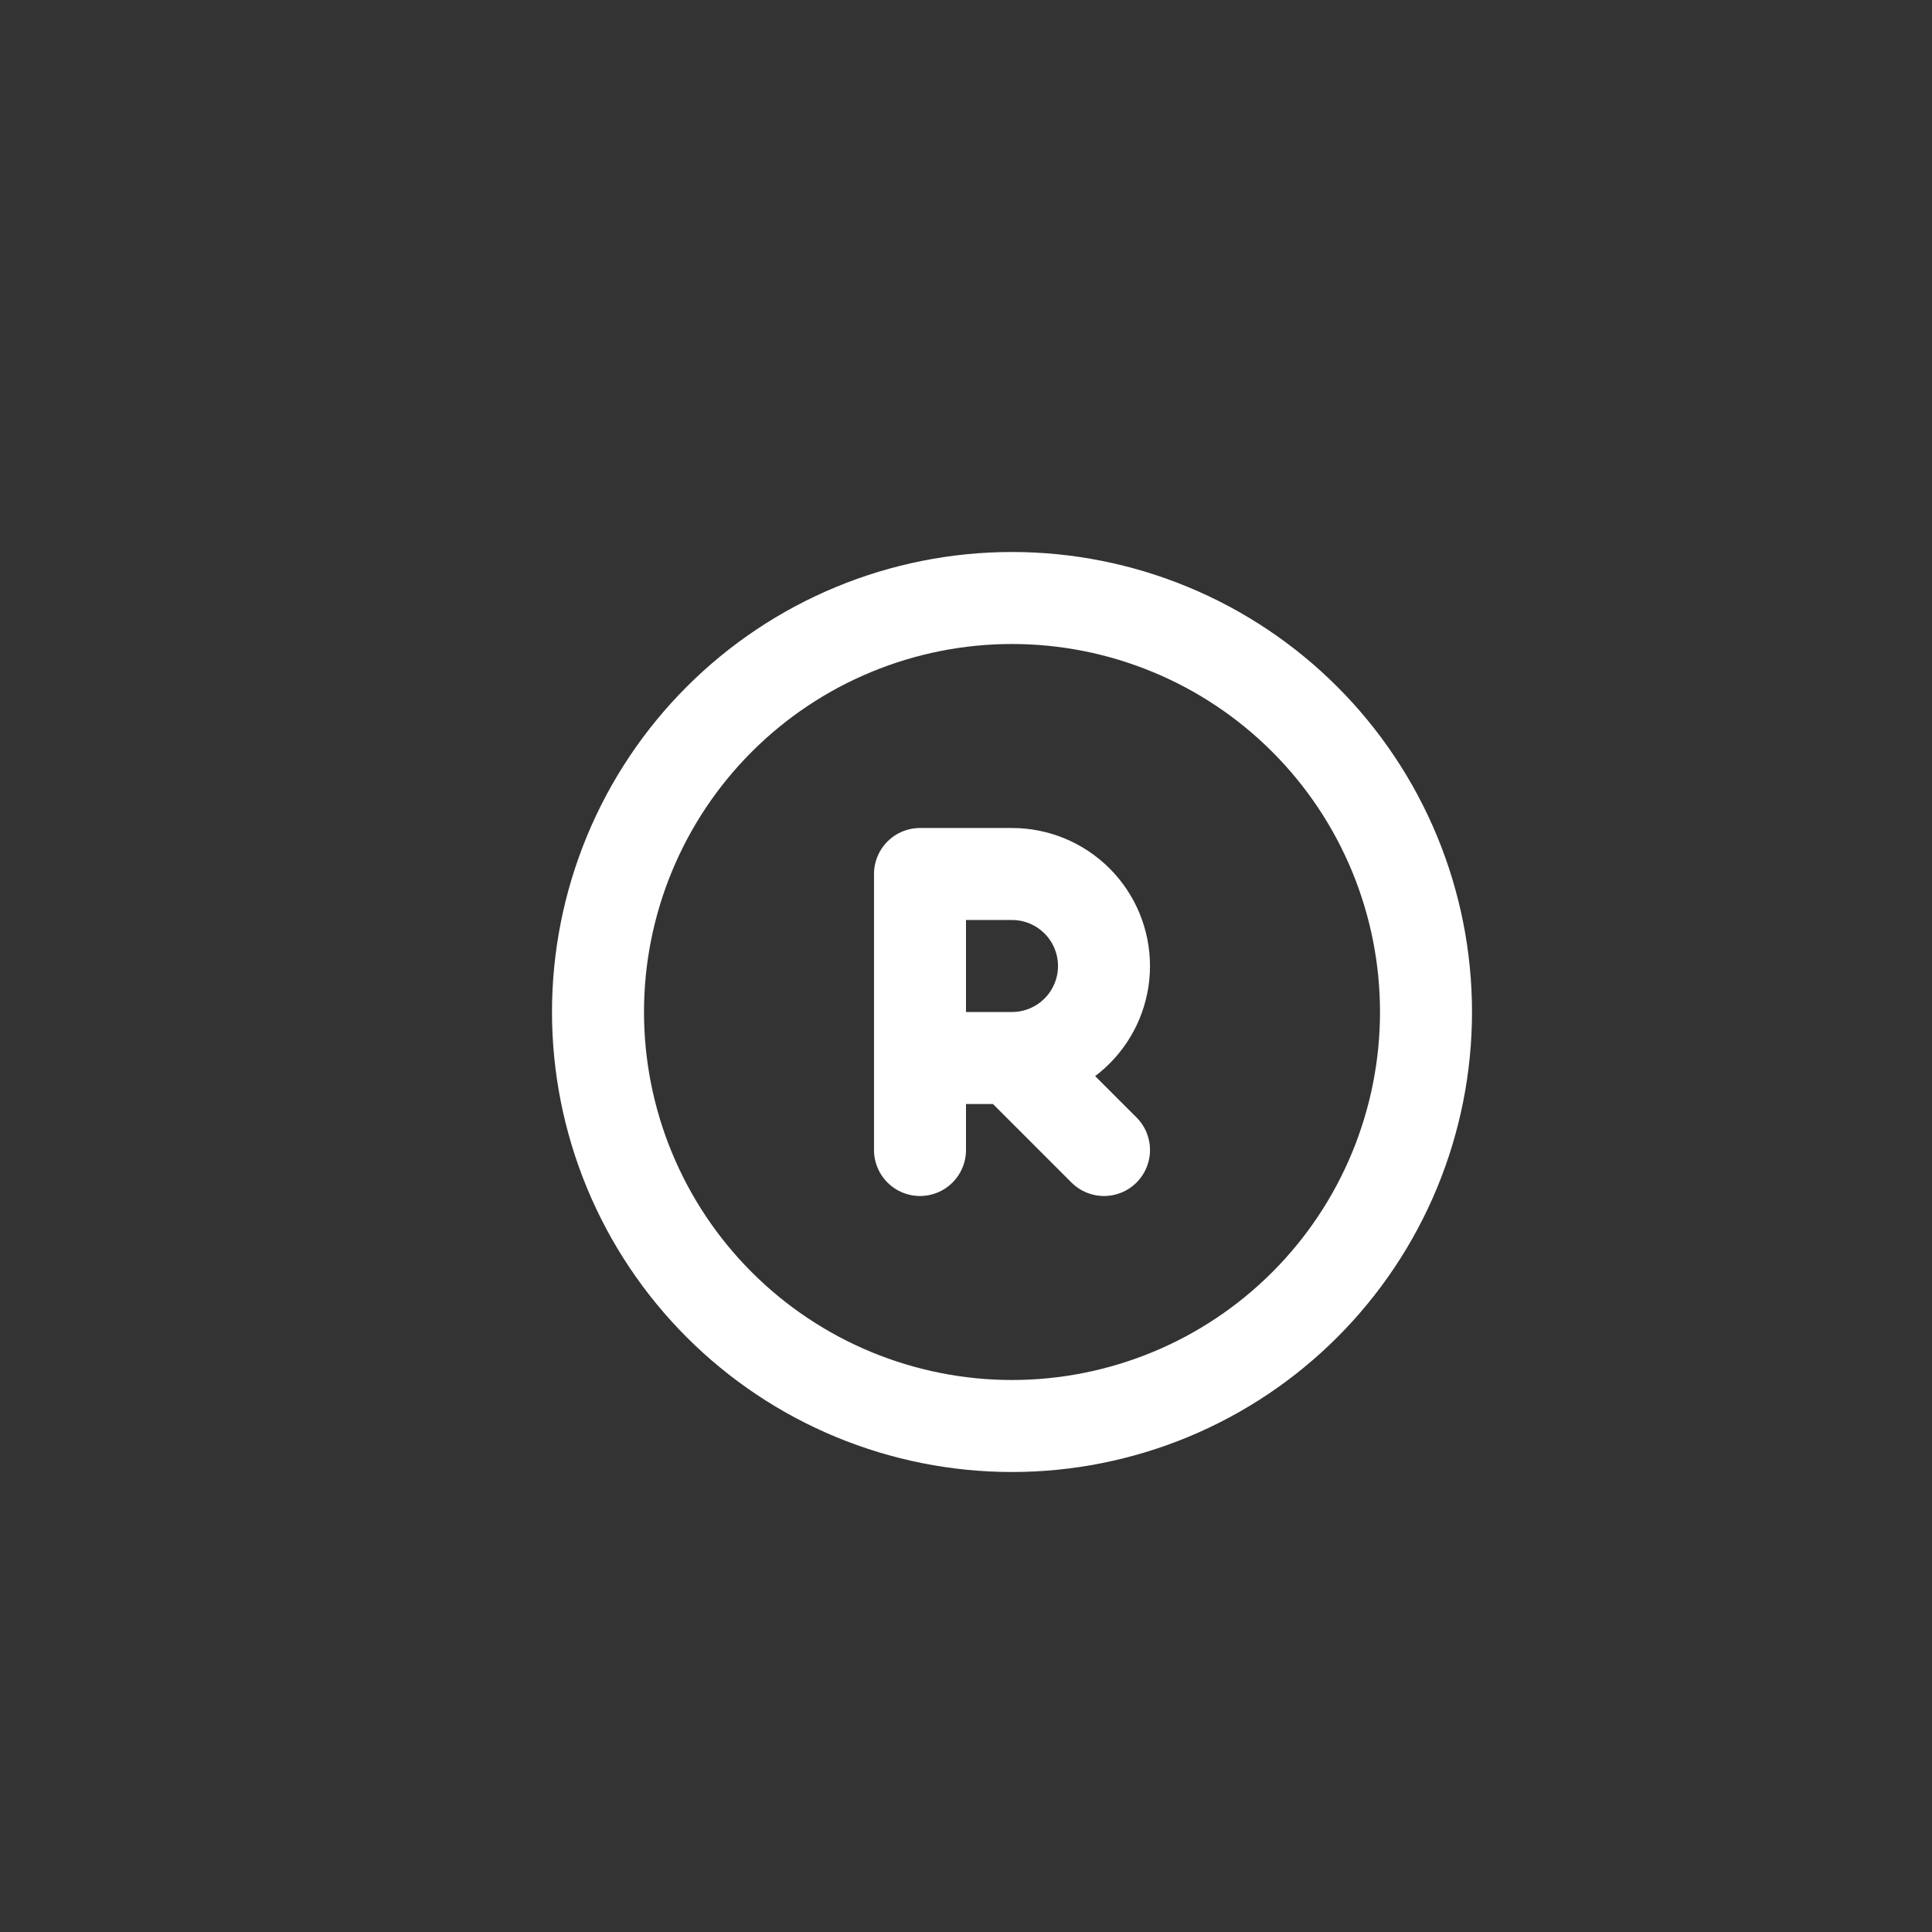 <svg xmlns="http://www.w3.org/2000/svg" fill="none" viewBox="0 0 42 42" height="42" width="42">
<rect x="0" y="0" width="42" height="42" fill="#333333" stroke="none"/>
<path stroke-linejoin="round" stroke-linecap="round" stroke-width="2" stroke="white" d="M20 25V19H22C22.53 19 23.039 19.211 23.414 19.586C23.789 19.961 24 20.47 24 21C24 21.53 23.789 22.039 23.414 22.414C23.039 22.789 22.53 23 22 23M22 23H20M22 23L24 25M13 22C13 23.182 13.233 24.352 13.685 25.444C14.137 26.536 14.8 27.528 15.636 28.364C16.472 29.2 17.464 29.863 18.556 30.315C19.648 30.767 20.818 31 22 31C23.182 31 24.352 30.767 25.444 30.315C26.536 29.863 27.528 29.2 28.364 28.364C29.2 27.528 29.863 26.536 30.315 25.444C30.767 24.352 31 23.182 31 22C31 20.818 30.767 19.648 30.315 18.556C29.863 17.464 29.2 16.472 28.364 15.636C27.528 14.8 26.536 14.137 25.444 13.685C24.352 13.233 23.182 13 22 13C20.818 13 19.648 13.233 18.556 13.685C17.464 14.137 16.472 14.8 15.636 15.636C14.8 16.472 14.137 17.464 13.685 18.556C13.233 19.648 13 20.818 13 22Z"></path>
</svg>
